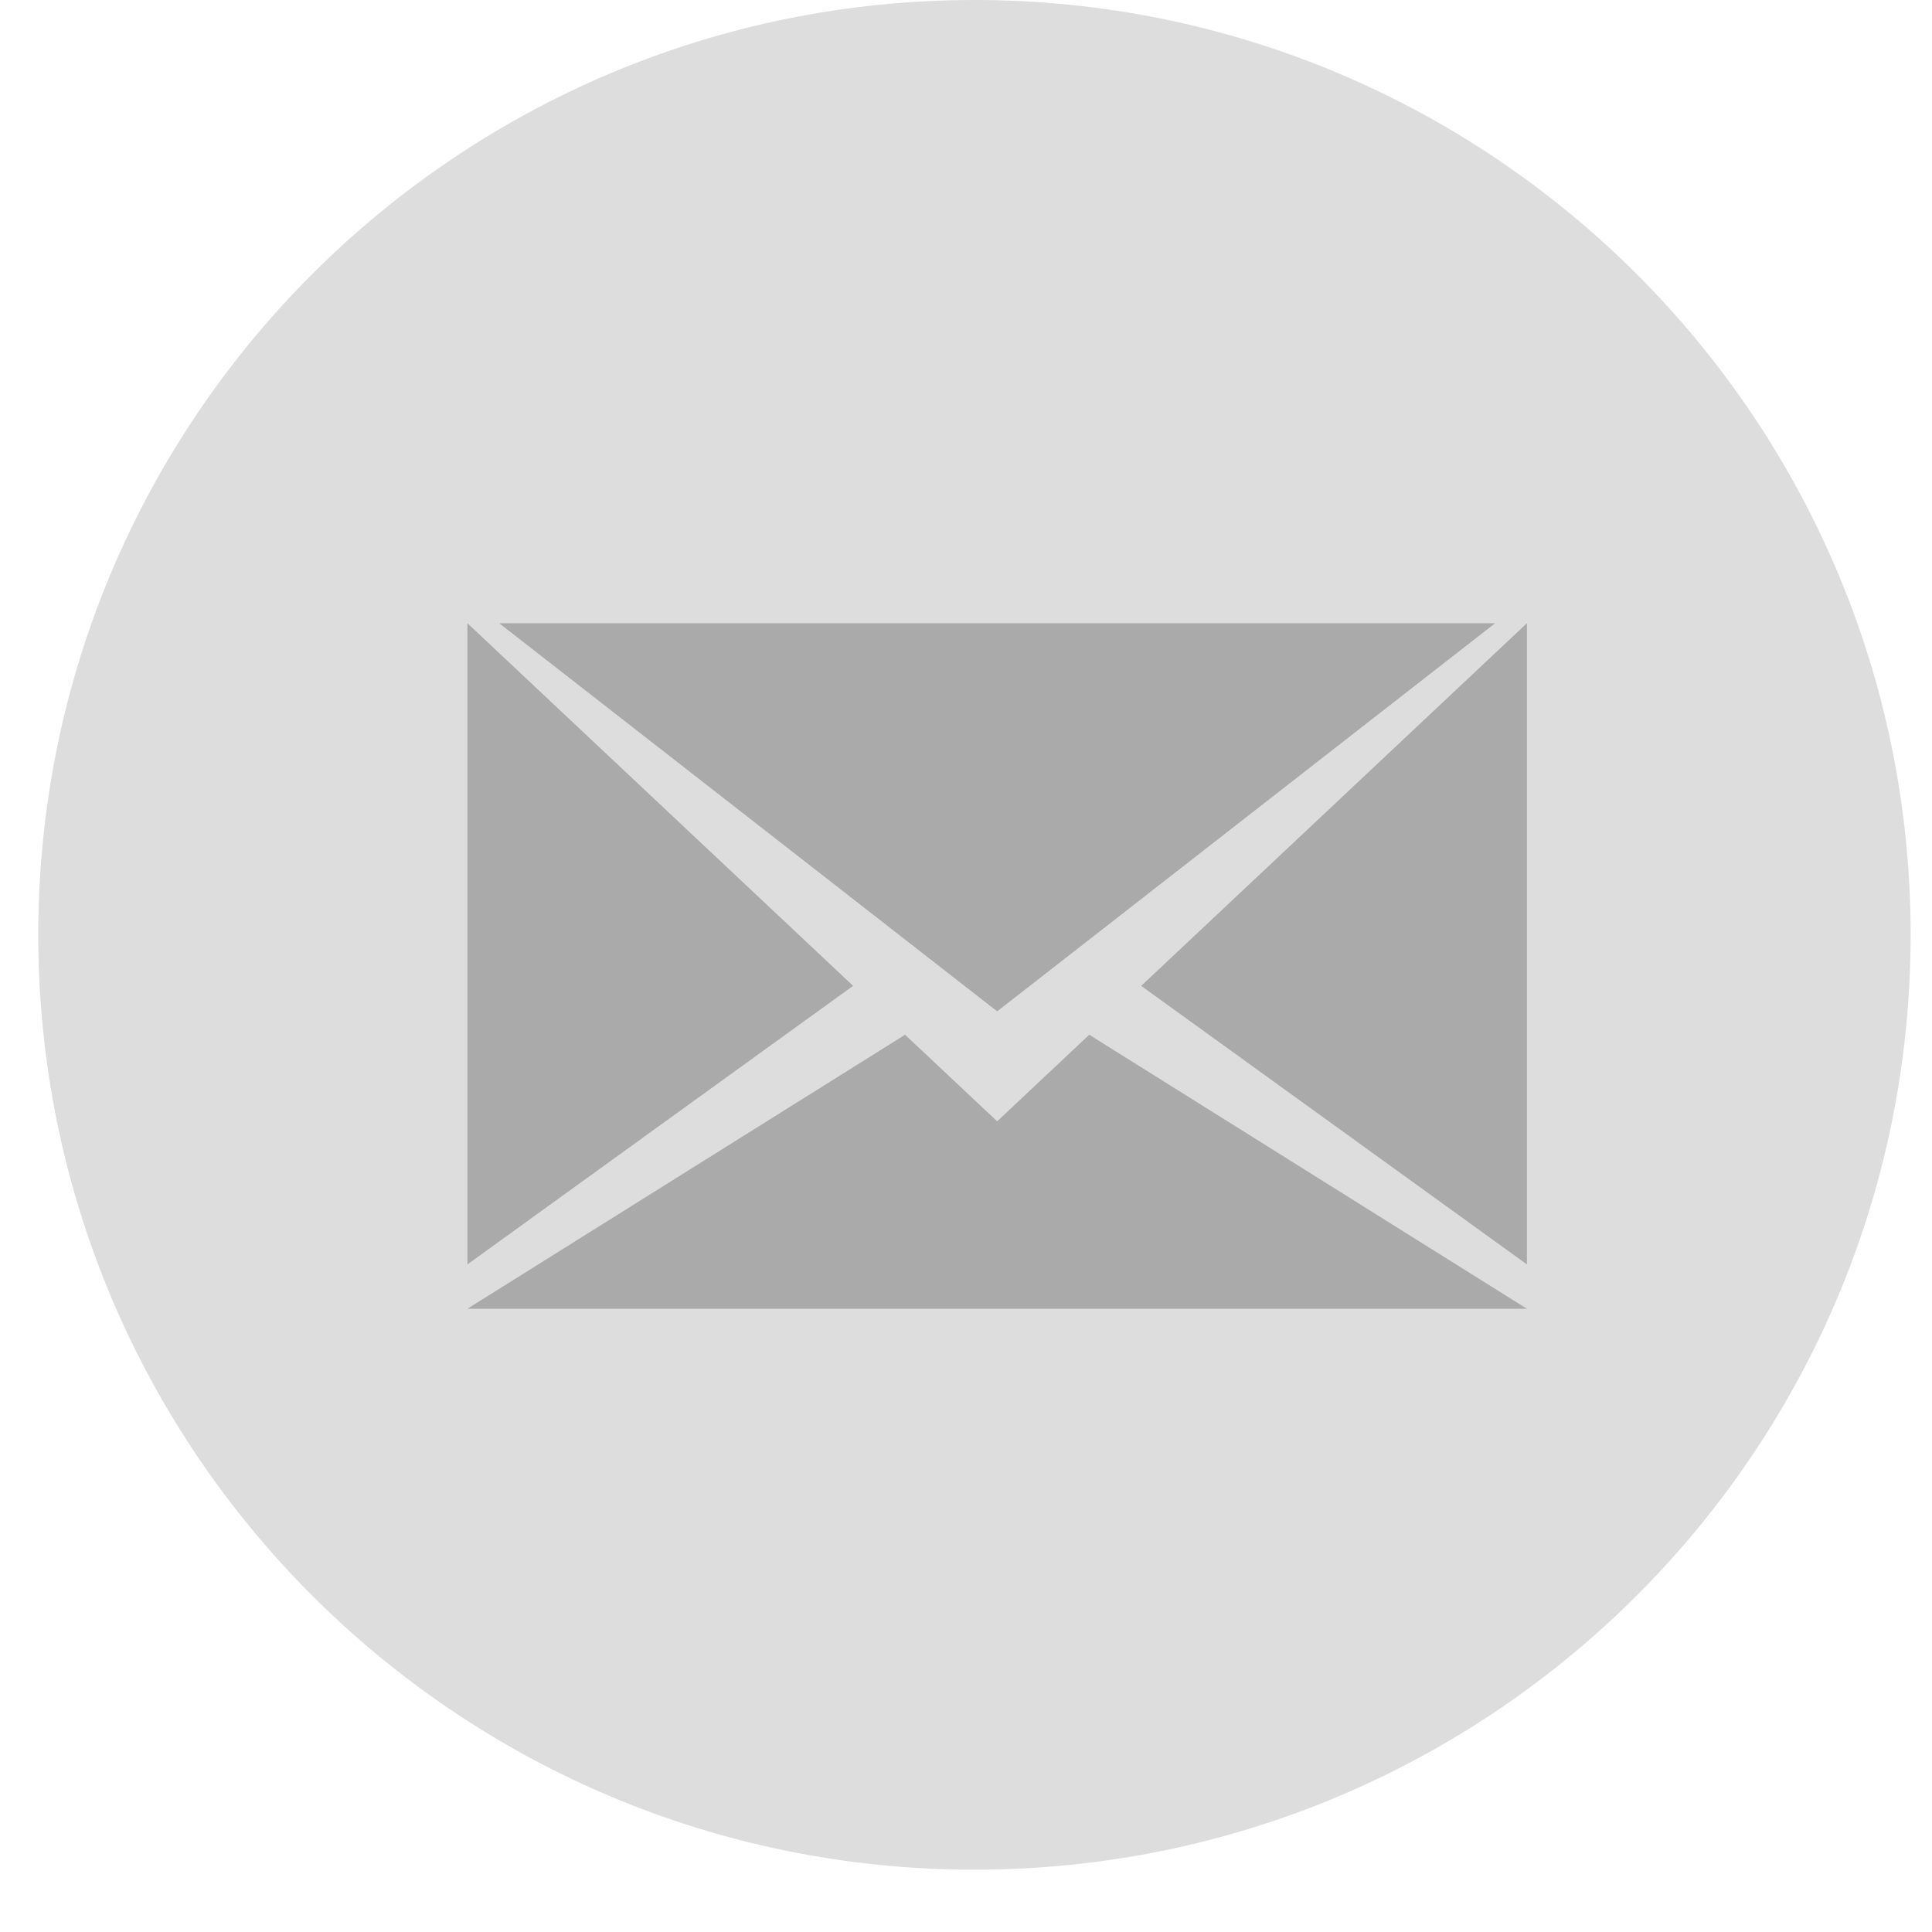 <svg width="62" height="62" viewBox="0 0 62 62" xmlns="http://www.w3.org/2000/svg"><title>mail</title><g fill="none"><path d="M1.228 30c0-16.569 13.451-30 30.043-30s30.043 13.431 30.043 30c0 16.569-13.451 30-30.043 30s-30.043-13.431-30.043-30z" fill="#ddd"/><path d="M36.622 31.638l12.378 8.938v-20.576l-12.378 11.638zm-21.622-11.638v20.576l12.377-8.939-12.377-11.637zm17 15.984l-2.955-2.778-14.045 8.793h34l-14.045-8.793-2.955 2.778zm15.98-15.984h-31.96l15.98 12.455 15.98-12.455z" fill="#aaa"/></g></svg>